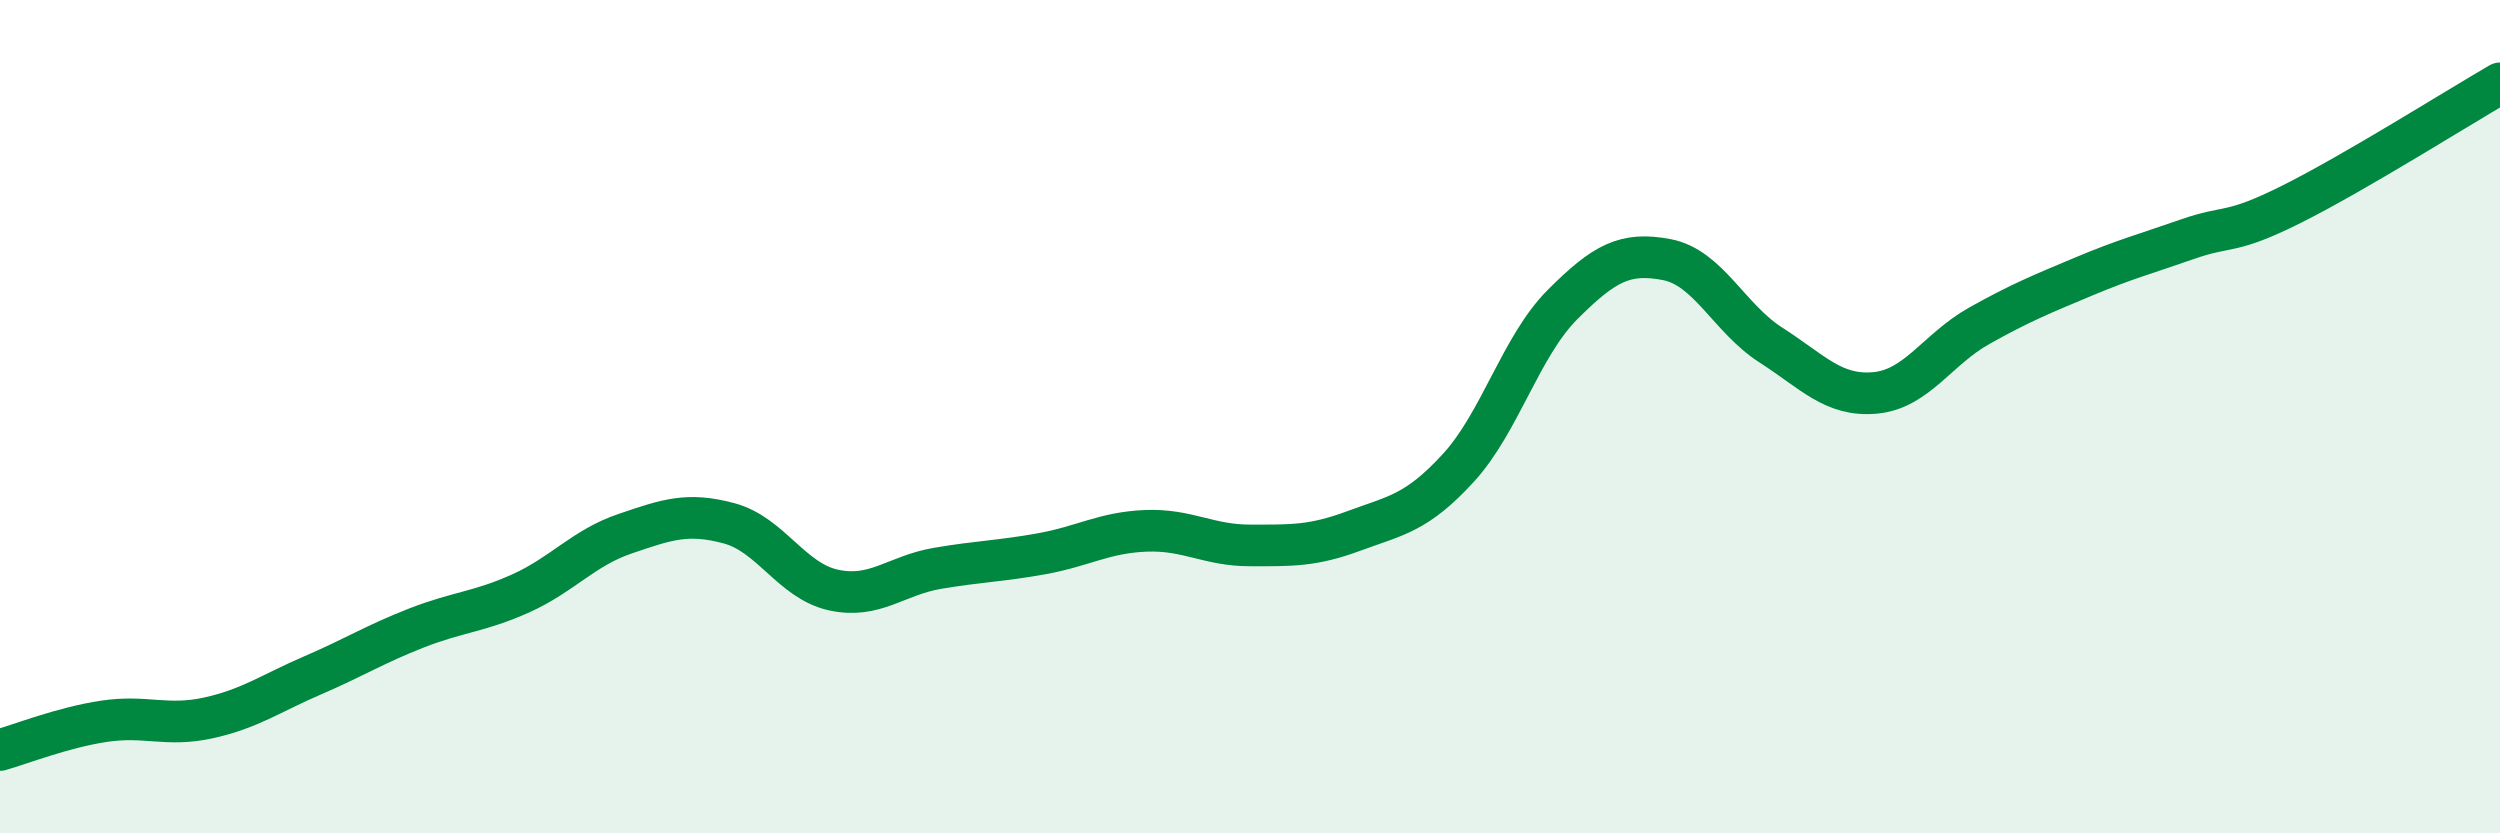 
    <svg width="60" height="20" viewBox="0 0 60 20" xmlns="http://www.w3.org/2000/svg">
      <path
        d="M 0,18 C 0.5,17.86 1.5,17.46 2.5,17.31 C 3.5,17.16 4,17.45 5,17.23 C 6,17.01 6.5,16.64 7.5,16.21 C 8.5,15.78 9,15.46 10,15.07 C 11,14.68 11.5,14.69 12.5,14.24 C 13.5,13.79 14,13.15 15,12.81 C 16,12.47 16.5,12.29 17.5,12.56 C 18.5,12.83 19,13.94 20,14.16 C 21,14.38 21.5,13.81 22.5,13.64 C 23.5,13.47 24,13.47 25,13.29 C 26,13.11 26.5,12.78 27.5,12.74 C 28.5,12.7 29,13.09 30,13.09 C 31,13.09 31.5,13.11 32.5,12.74 C 33.5,12.37 34,12.32 35,11.23 C 36,10.14 36.5,8.31 37.5,7.31 C 38.5,6.31 39,6.04 40,6.23 C 41,6.42 41.5,7.64 42.5,8.28 C 43.5,8.92 44,9.52 45,9.43 C 46,9.34 46.5,8.38 47.5,7.82 C 48.5,7.26 49,7.06 50,6.64 C 51,6.22 51.5,6.09 52.5,5.74 C 53.5,5.39 53.5,5.65 55,4.9 C 56.5,4.15 59,2.58 60,2L60 20L0 20Z"
        fill="#008740"
        opacity="0.1"
        stroke-linecap="round"
        stroke-linejoin="round"
      />
      <path
        d="M 0,18 C 0.5,17.86 1.5,17.46 2.5,17.31 C 3.5,17.16 4,17.45 5,17.23 C 6,17.01 6.5,16.64 7.5,16.21 C 8.5,15.78 9,15.46 10,15.07 C 11,14.68 11.5,14.69 12.5,14.24 C 13.5,13.79 14,13.15 15,12.81 C 16,12.47 16.5,12.29 17.5,12.56 C 18.5,12.83 19,13.94 20,14.16 C 21,14.38 21.5,13.81 22.5,13.64 C 23.5,13.47 24,13.47 25,13.29 C 26,13.11 26.5,12.78 27.5,12.74 C 28.5,12.7 29,13.09 30,13.09 C 31,13.09 31.5,13.11 32.5,12.74 C 33.5,12.37 34,12.32 35,11.23 C 36,10.14 36.5,8.31 37.5,7.31 C 38.5,6.31 39,6.04 40,6.23 C 41,6.42 41.5,7.64 42.5,8.28 C 43.5,8.92 44,9.52 45,9.43 C 46,9.34 46.5,8.38 47.5,7.82 C 48.5,7.26 49,7.06 50,6.64 C 51,6.22 51.5,6.09 52.5,5.74 C 53.5,5.39 53.5,5.65 55,4.9 C 56.5,4.15 59,2.58 60,2"
        stroke="#008740"
        stroke-width="1"
        fill="none"
        stroke-linecap="round"
        stroke-linejoin="round"
      />
    </svg>
  